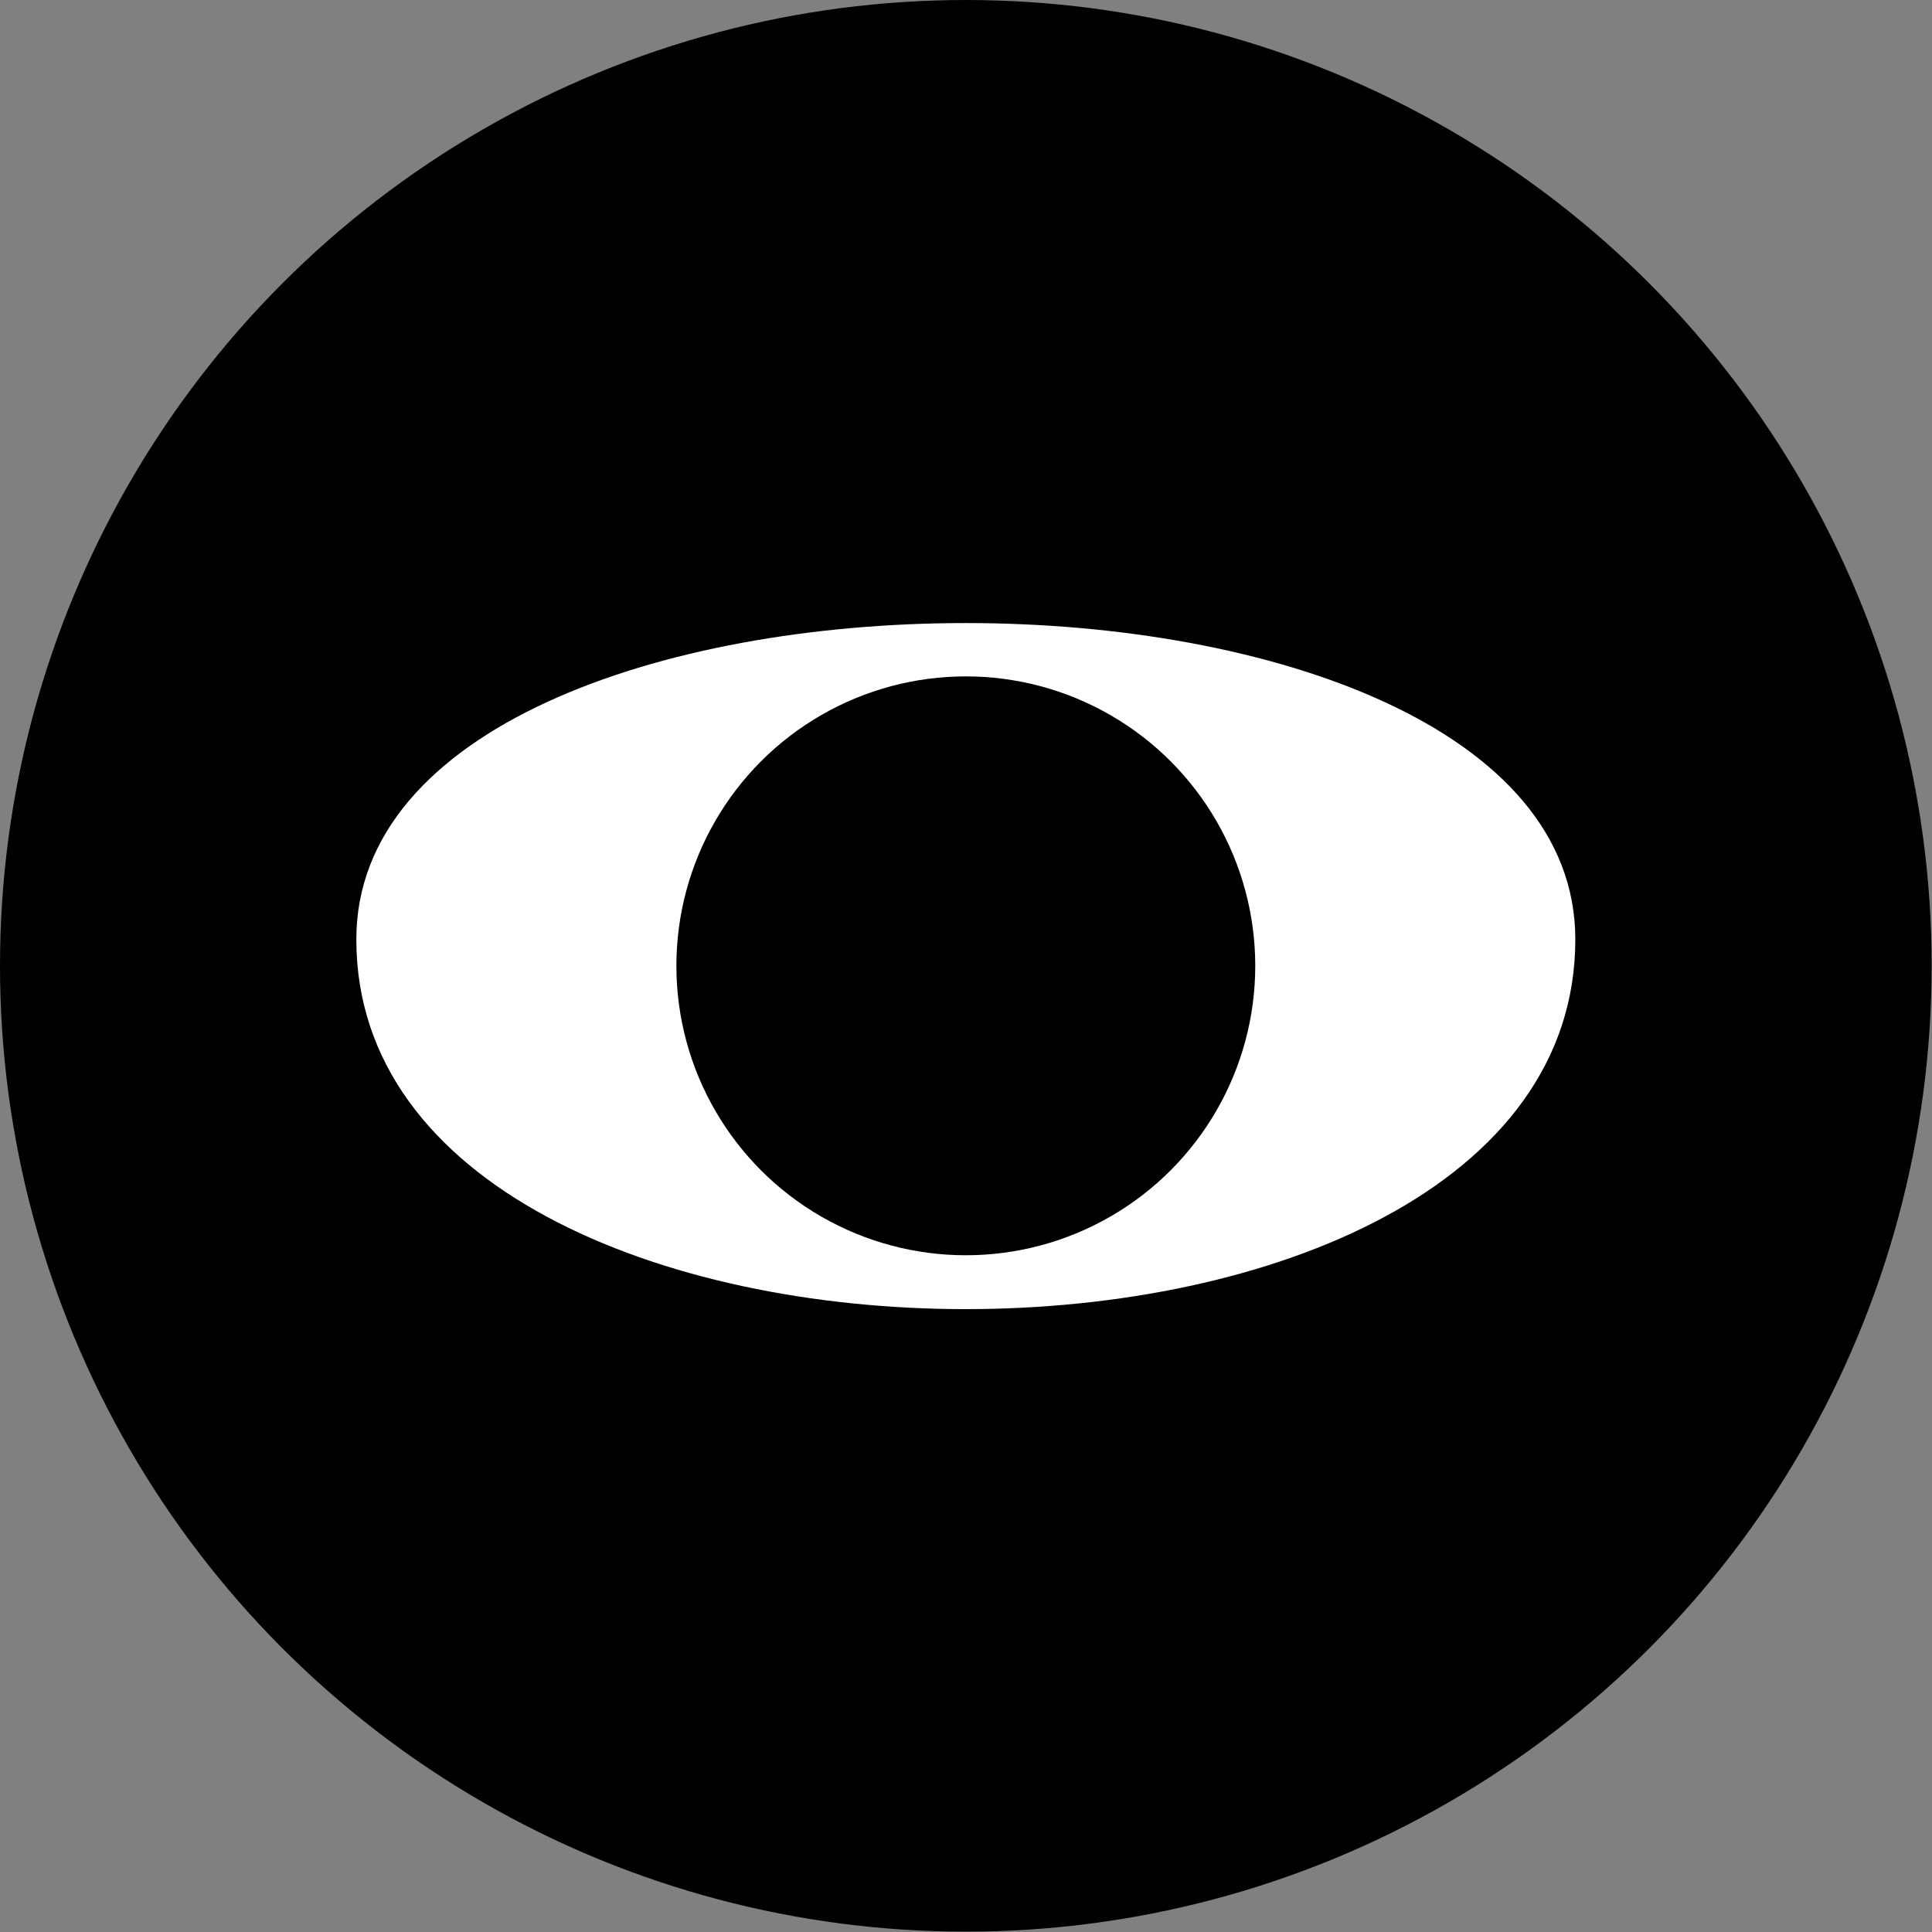 <?xml version="1.0" encoding="UTF-8"?><svg id="_レイヤー_2" xmlns="http://www.w3.org/2000/svg" viewBox="0 0 54.87 54.87"><rect x="0" y="0" width="54.87" height="54.87" fill="#808080" stroke="none"/><defs><style>.cls-1{fill:#fff;}</style></defs><g id="_メニュー"><circle cx="27.43" cy="27.43" r="27.43"/><path class="cls-1" d="M10.12,26.68c0,14,34.62,14,34.62,0,0-11.98-34.62-11.98-34.62,0Z"/><circle cx="27.43" cy="27.43" r="8.22"/></g></svg>